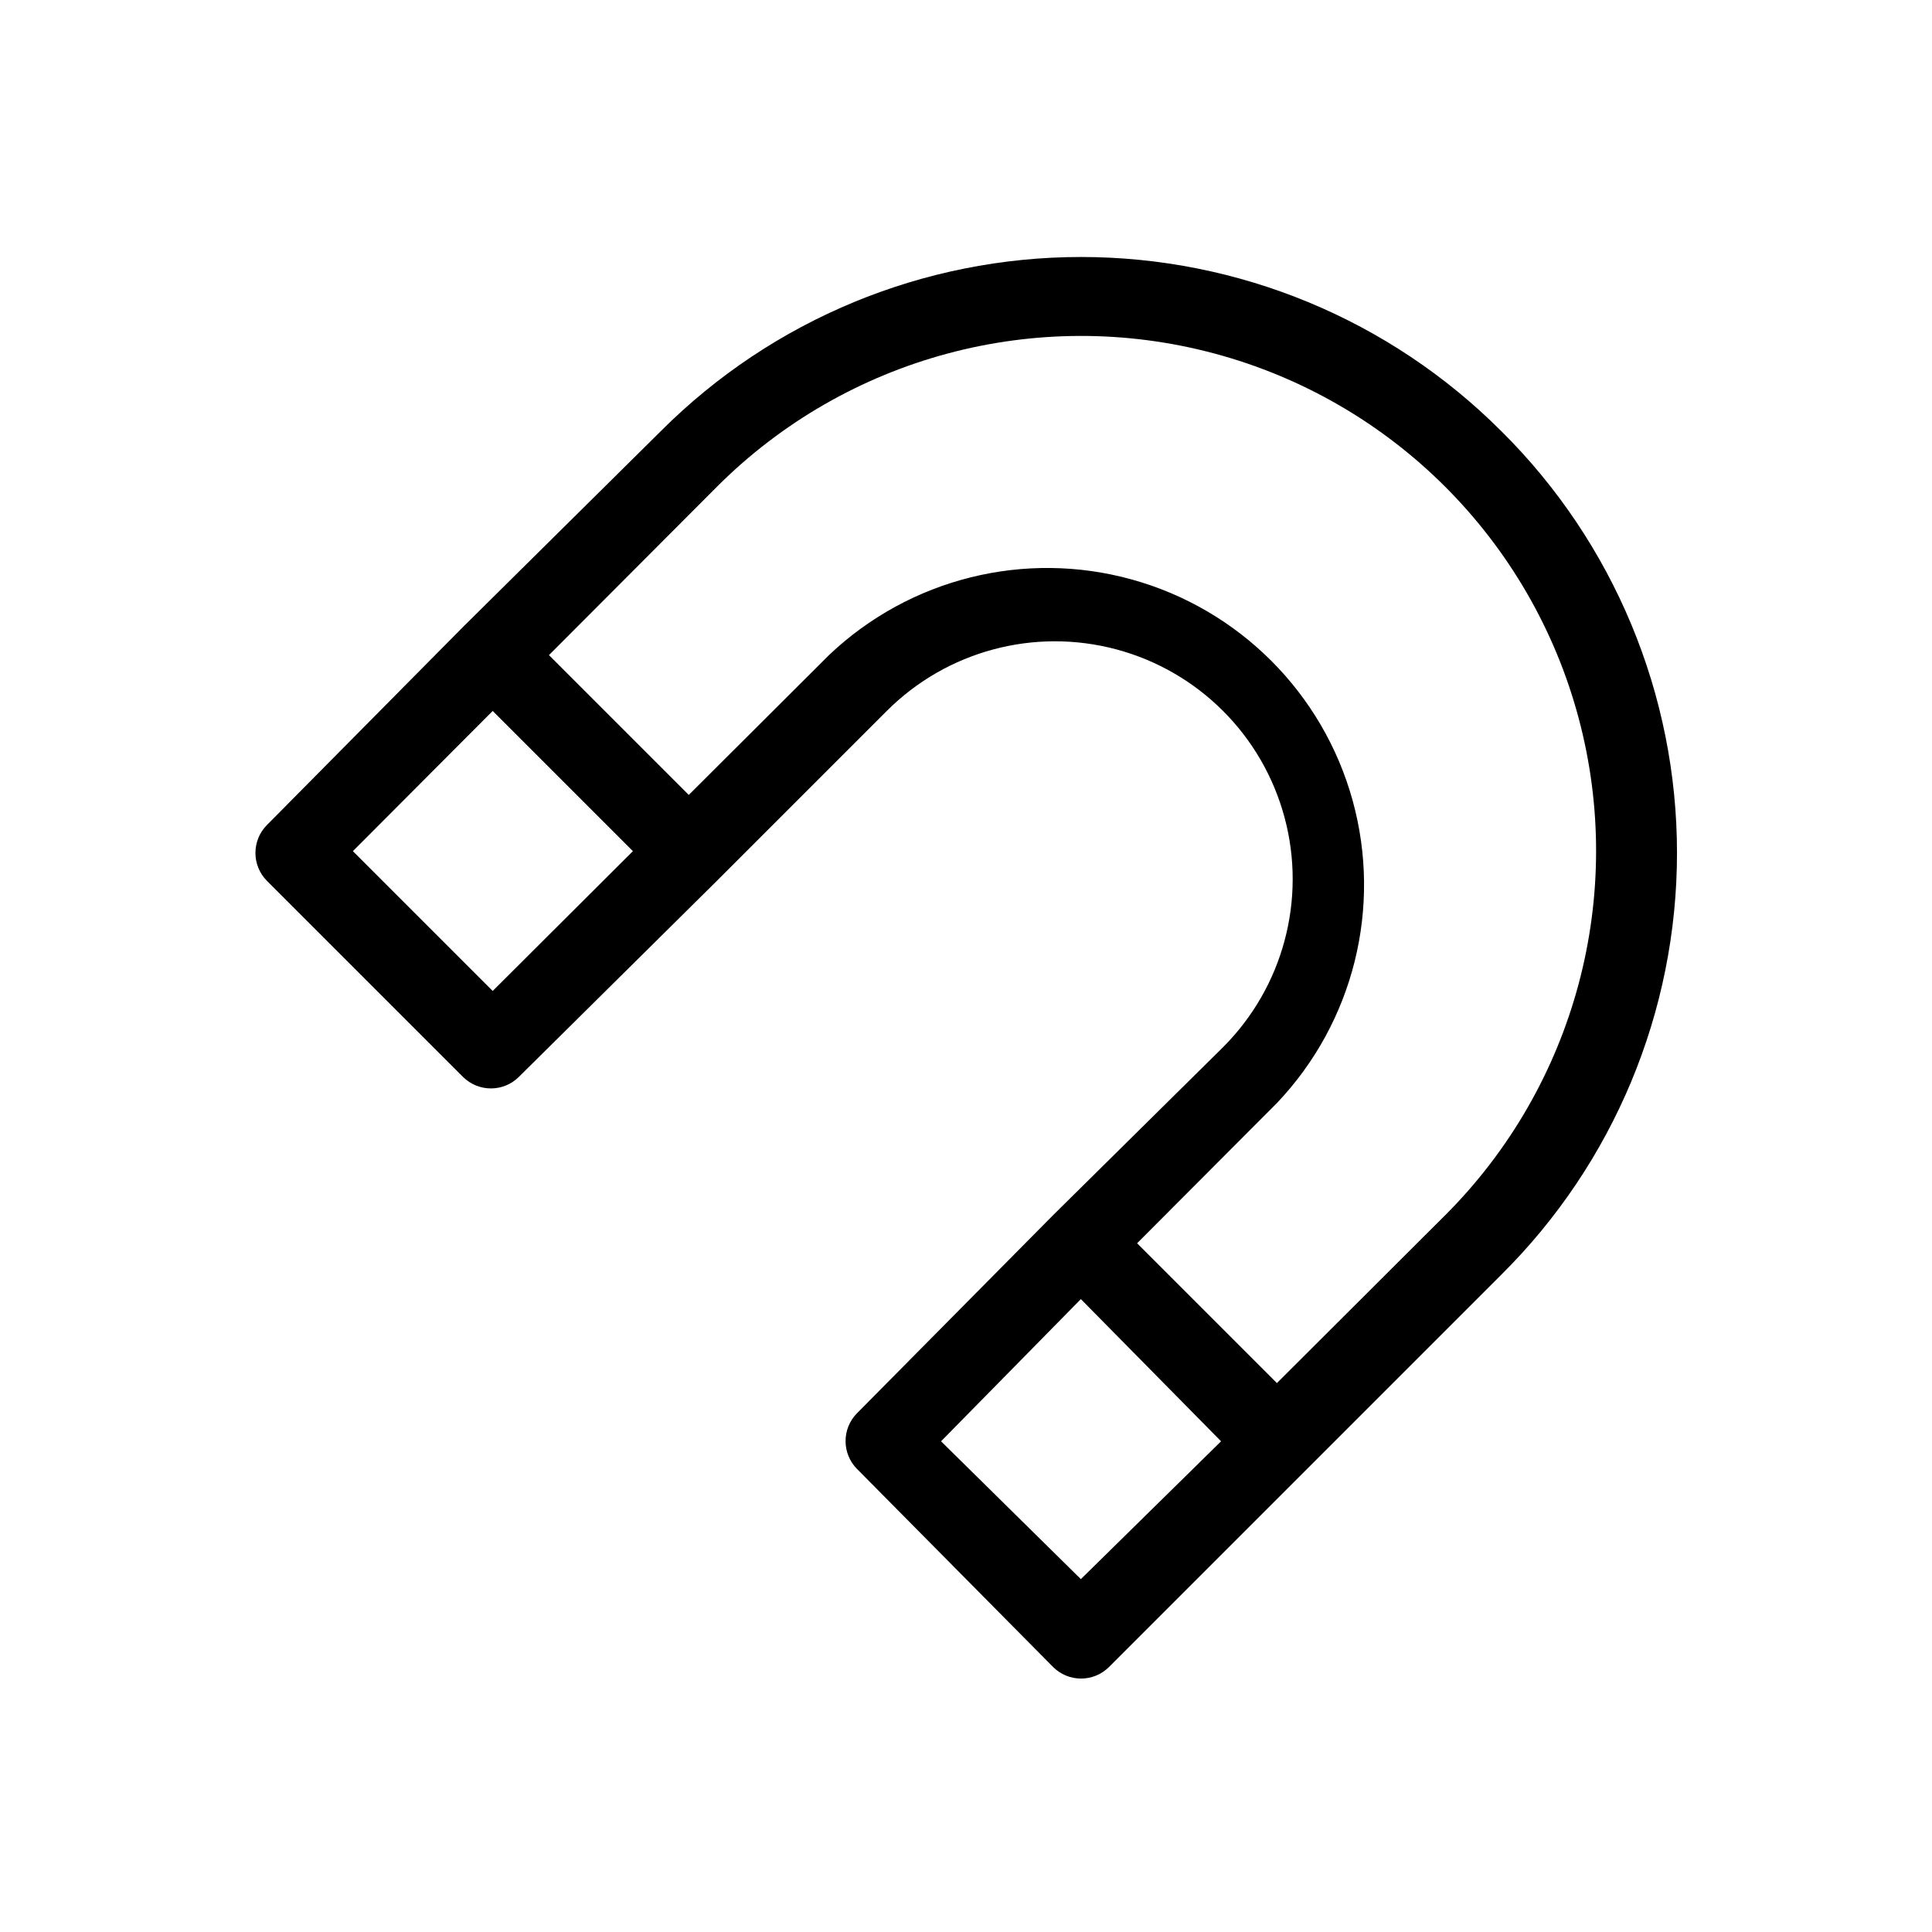 <?xml version="1.0" encoding="UTF-8"?>
<!-- Uploaded to: ICON Repo, www.iconrepo.com, Generator: ICON Repo Mixer Tools -->
<svg fill="#000000" width="800px" height="800px" version="1.1" viewBox="144 144 512 512" xmlns="http://www.w3.org/2000/svg">
 <path d="m541.8 258.2c-29.523-29.516-69.562-46.094-111.31-46.094-41.746 0-81.785 16.578-111.31 46.094l-52.48 51.957-51.957 52.48c-4.066 4.094-4.066 10.707 0 14.801l51.957 51.957v-0.004c4.094 4.07 10.707 4.07 14.801 0l52.48-51.957 45.027-45.027c15.918-15.918 39.117-22.133 60.863-16.309 21.746 5.828 38.73 22.812 44.555 44.559 5.828 21.742-0.391 44.945-16.309 60.863l-45.027 44.504-51.957 52.48c-4.066 4.094-4.066 10.703 0 14.797l51.957 52.48c4.094 4.07 10.707 4.07 14.801 0l103.91-103.91c29.836-29.566 46.621-69.828 46.621-111.84 0-42.004-16.785-82.27-46.621-111.84zm-267.23 74.207 37.156 37.156-37.156 37.051-37.051-37.051zm155.87 155.87 37.156 37.68-37.156 36.527-37.051-36.527zm96.562-22.25-44.609 44.504-37.051-37.051 37.051-37.156c20.312-21.379 27.922-51.844 20.047-80.262-7.875-28.414-30.078-50.617-58.496-58.492-28.418-7.875-58.883-0.27-80.258 20.043l-37.156 37.051-37.051-37.051 44.504-44.609h-0.004c34.48-34.48 84.738-47.945 131.84-35.324 47.098 12.621 83.891 49.41 96.508 96.512 12.621 47.098-0.844 97.355-35.324 131.84z"/>
</svg>